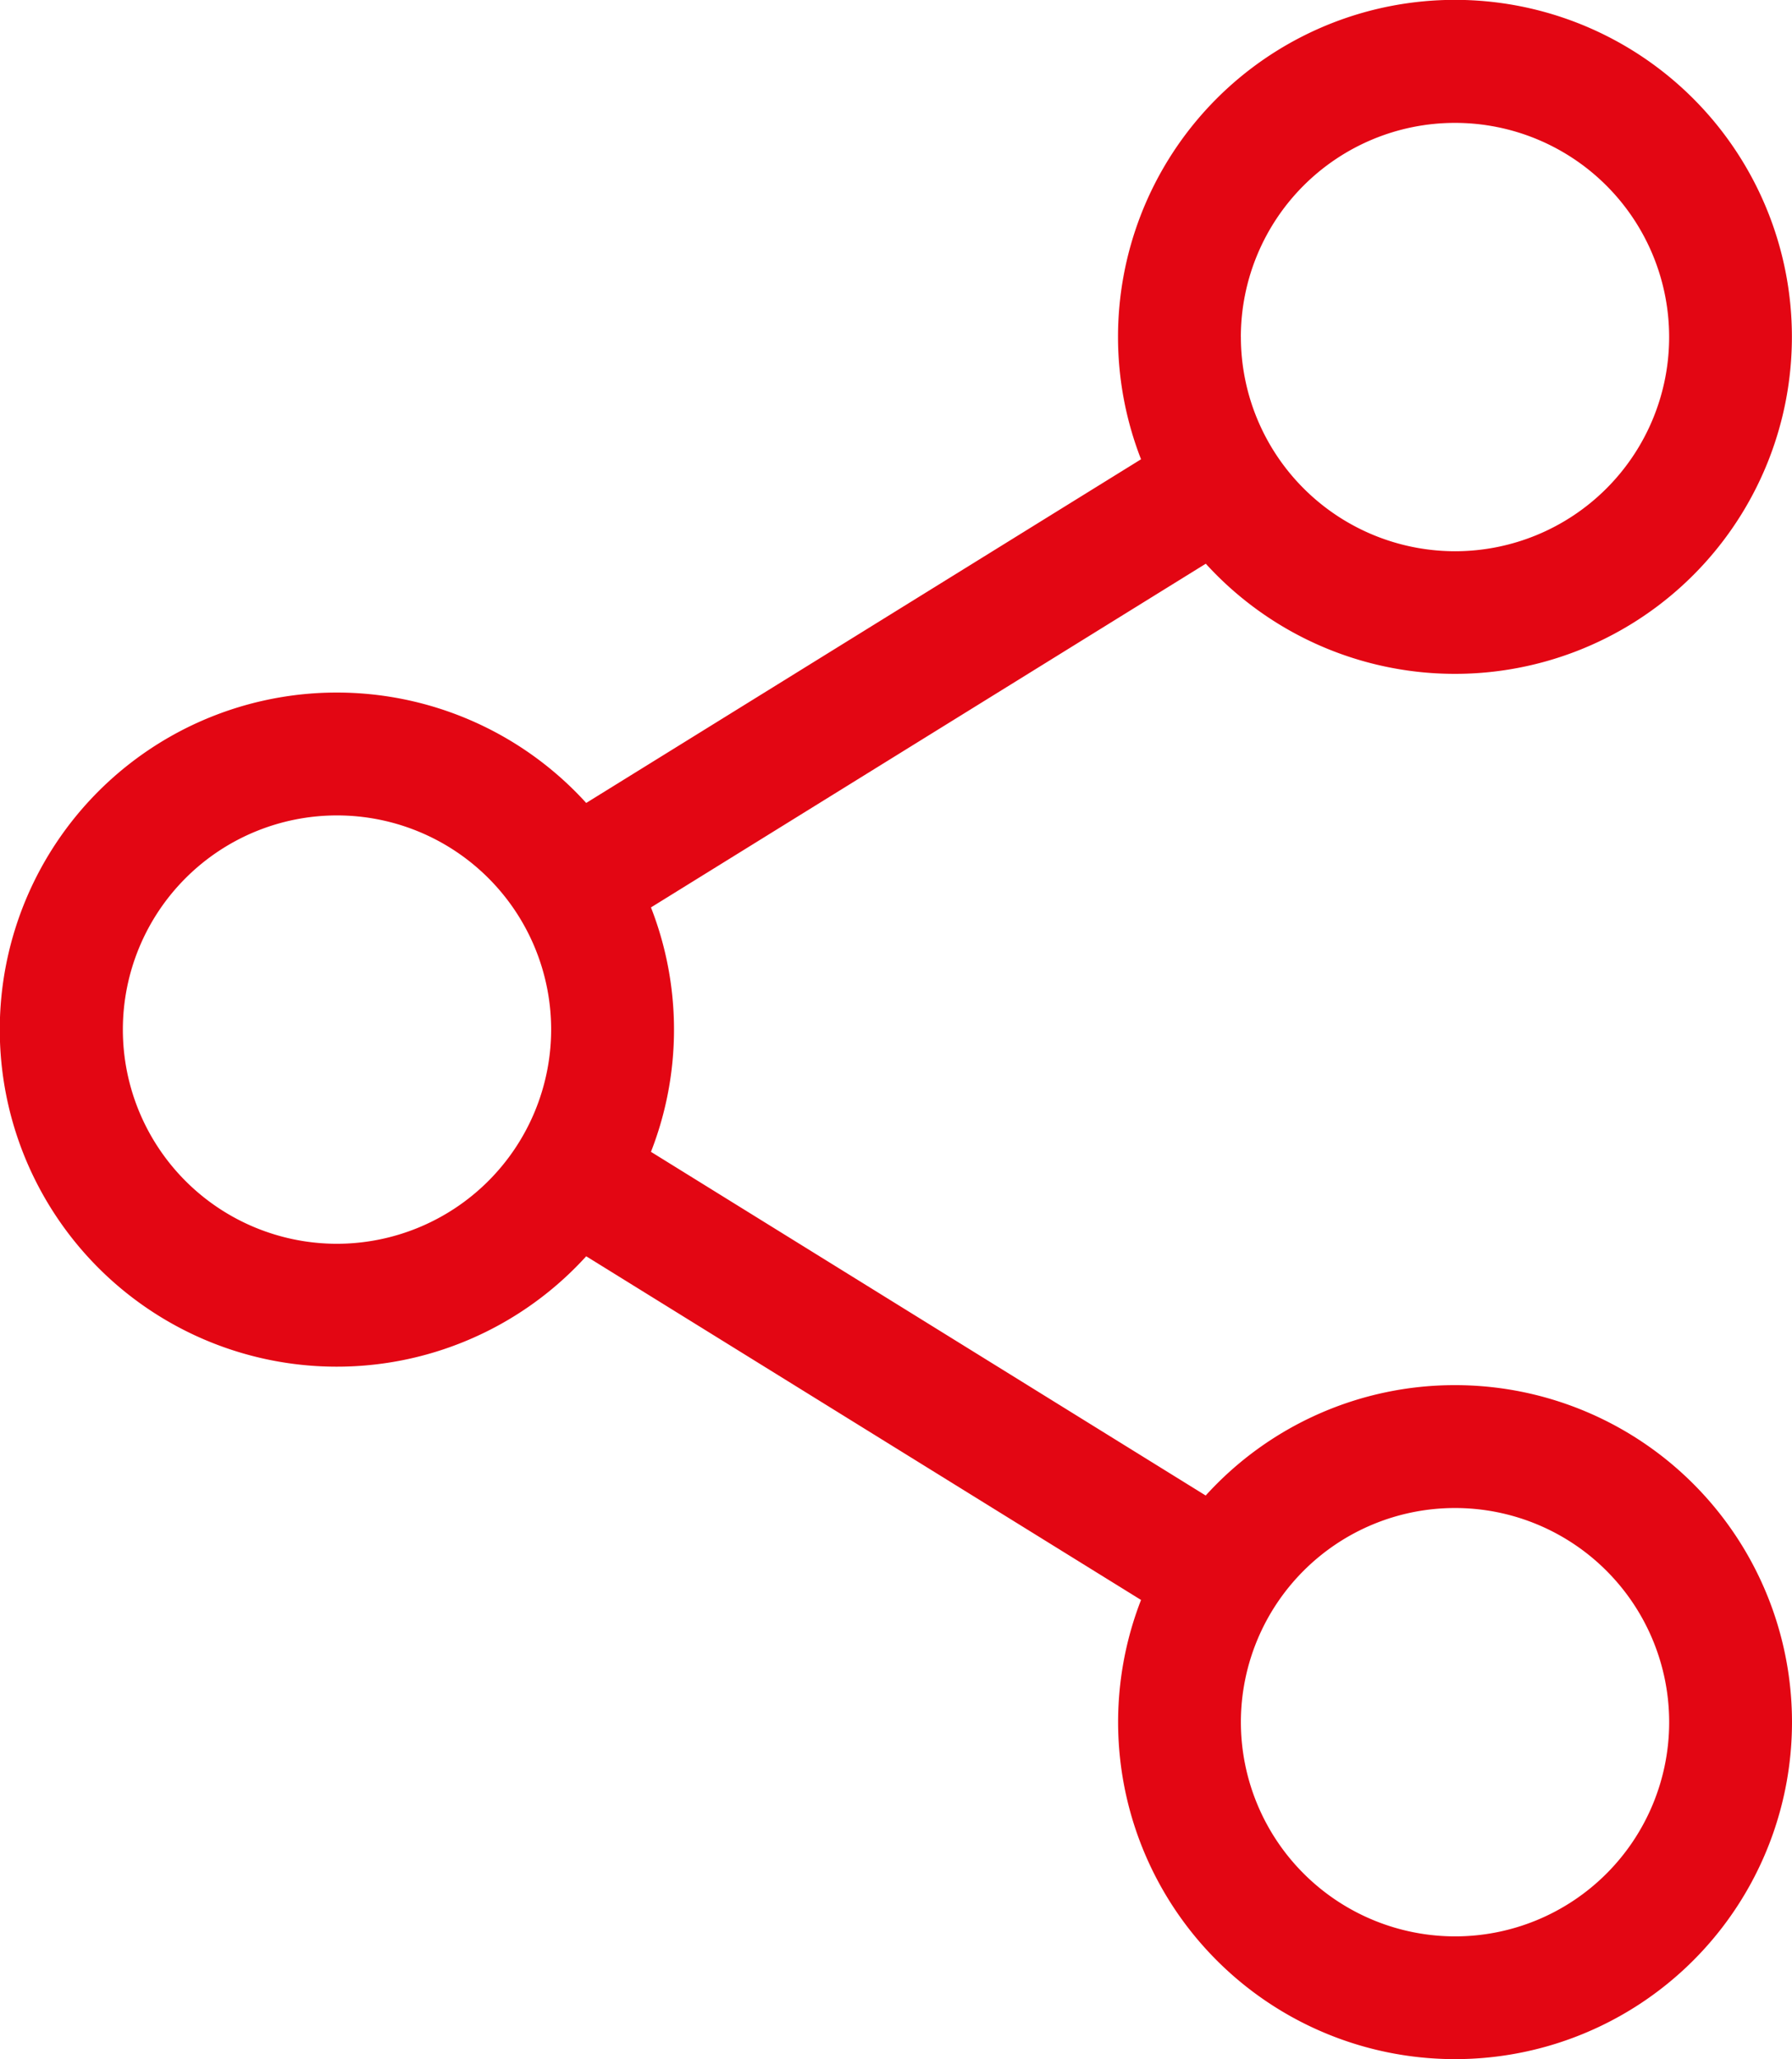 <svg xmlns="http://www.w3.org/2000/svg" width="56.067" height="64.417" viewBox="0 0 56.067 64.417">
  <path id="_004-share" data-name="004-share" d="M45.523,43.33a10.519,10.519,0,0,0-7.8,3.453L20.367,36.032a10.5,10.5,0,0,0,0-7.646L37.726,17.634A10.542,10.542,0,1,0,35.7,14.367L18.341,25.118a10.544,10.544,0,1,0,0,14.181L35.7,50.05a10.542,10.542,0,1,0,9.823-6.72Zm-6.7-32.786a6.7,6.7,0,1,1,6.7,6.7A6.707,6.707,0,0,1,38.824,10.544ZM10.544,38.908a6.7,6.7,0,1,1,6.7-6.7A6.707,6.707,0,0,1,10.544,38.908Zm28.28,14.966a6.7,6.7,0,1,1,6.7,6.7A6.707,6.707,0,0,1,38.824,53.873Zm0,0" fill="#e30613"/>
</svg>
